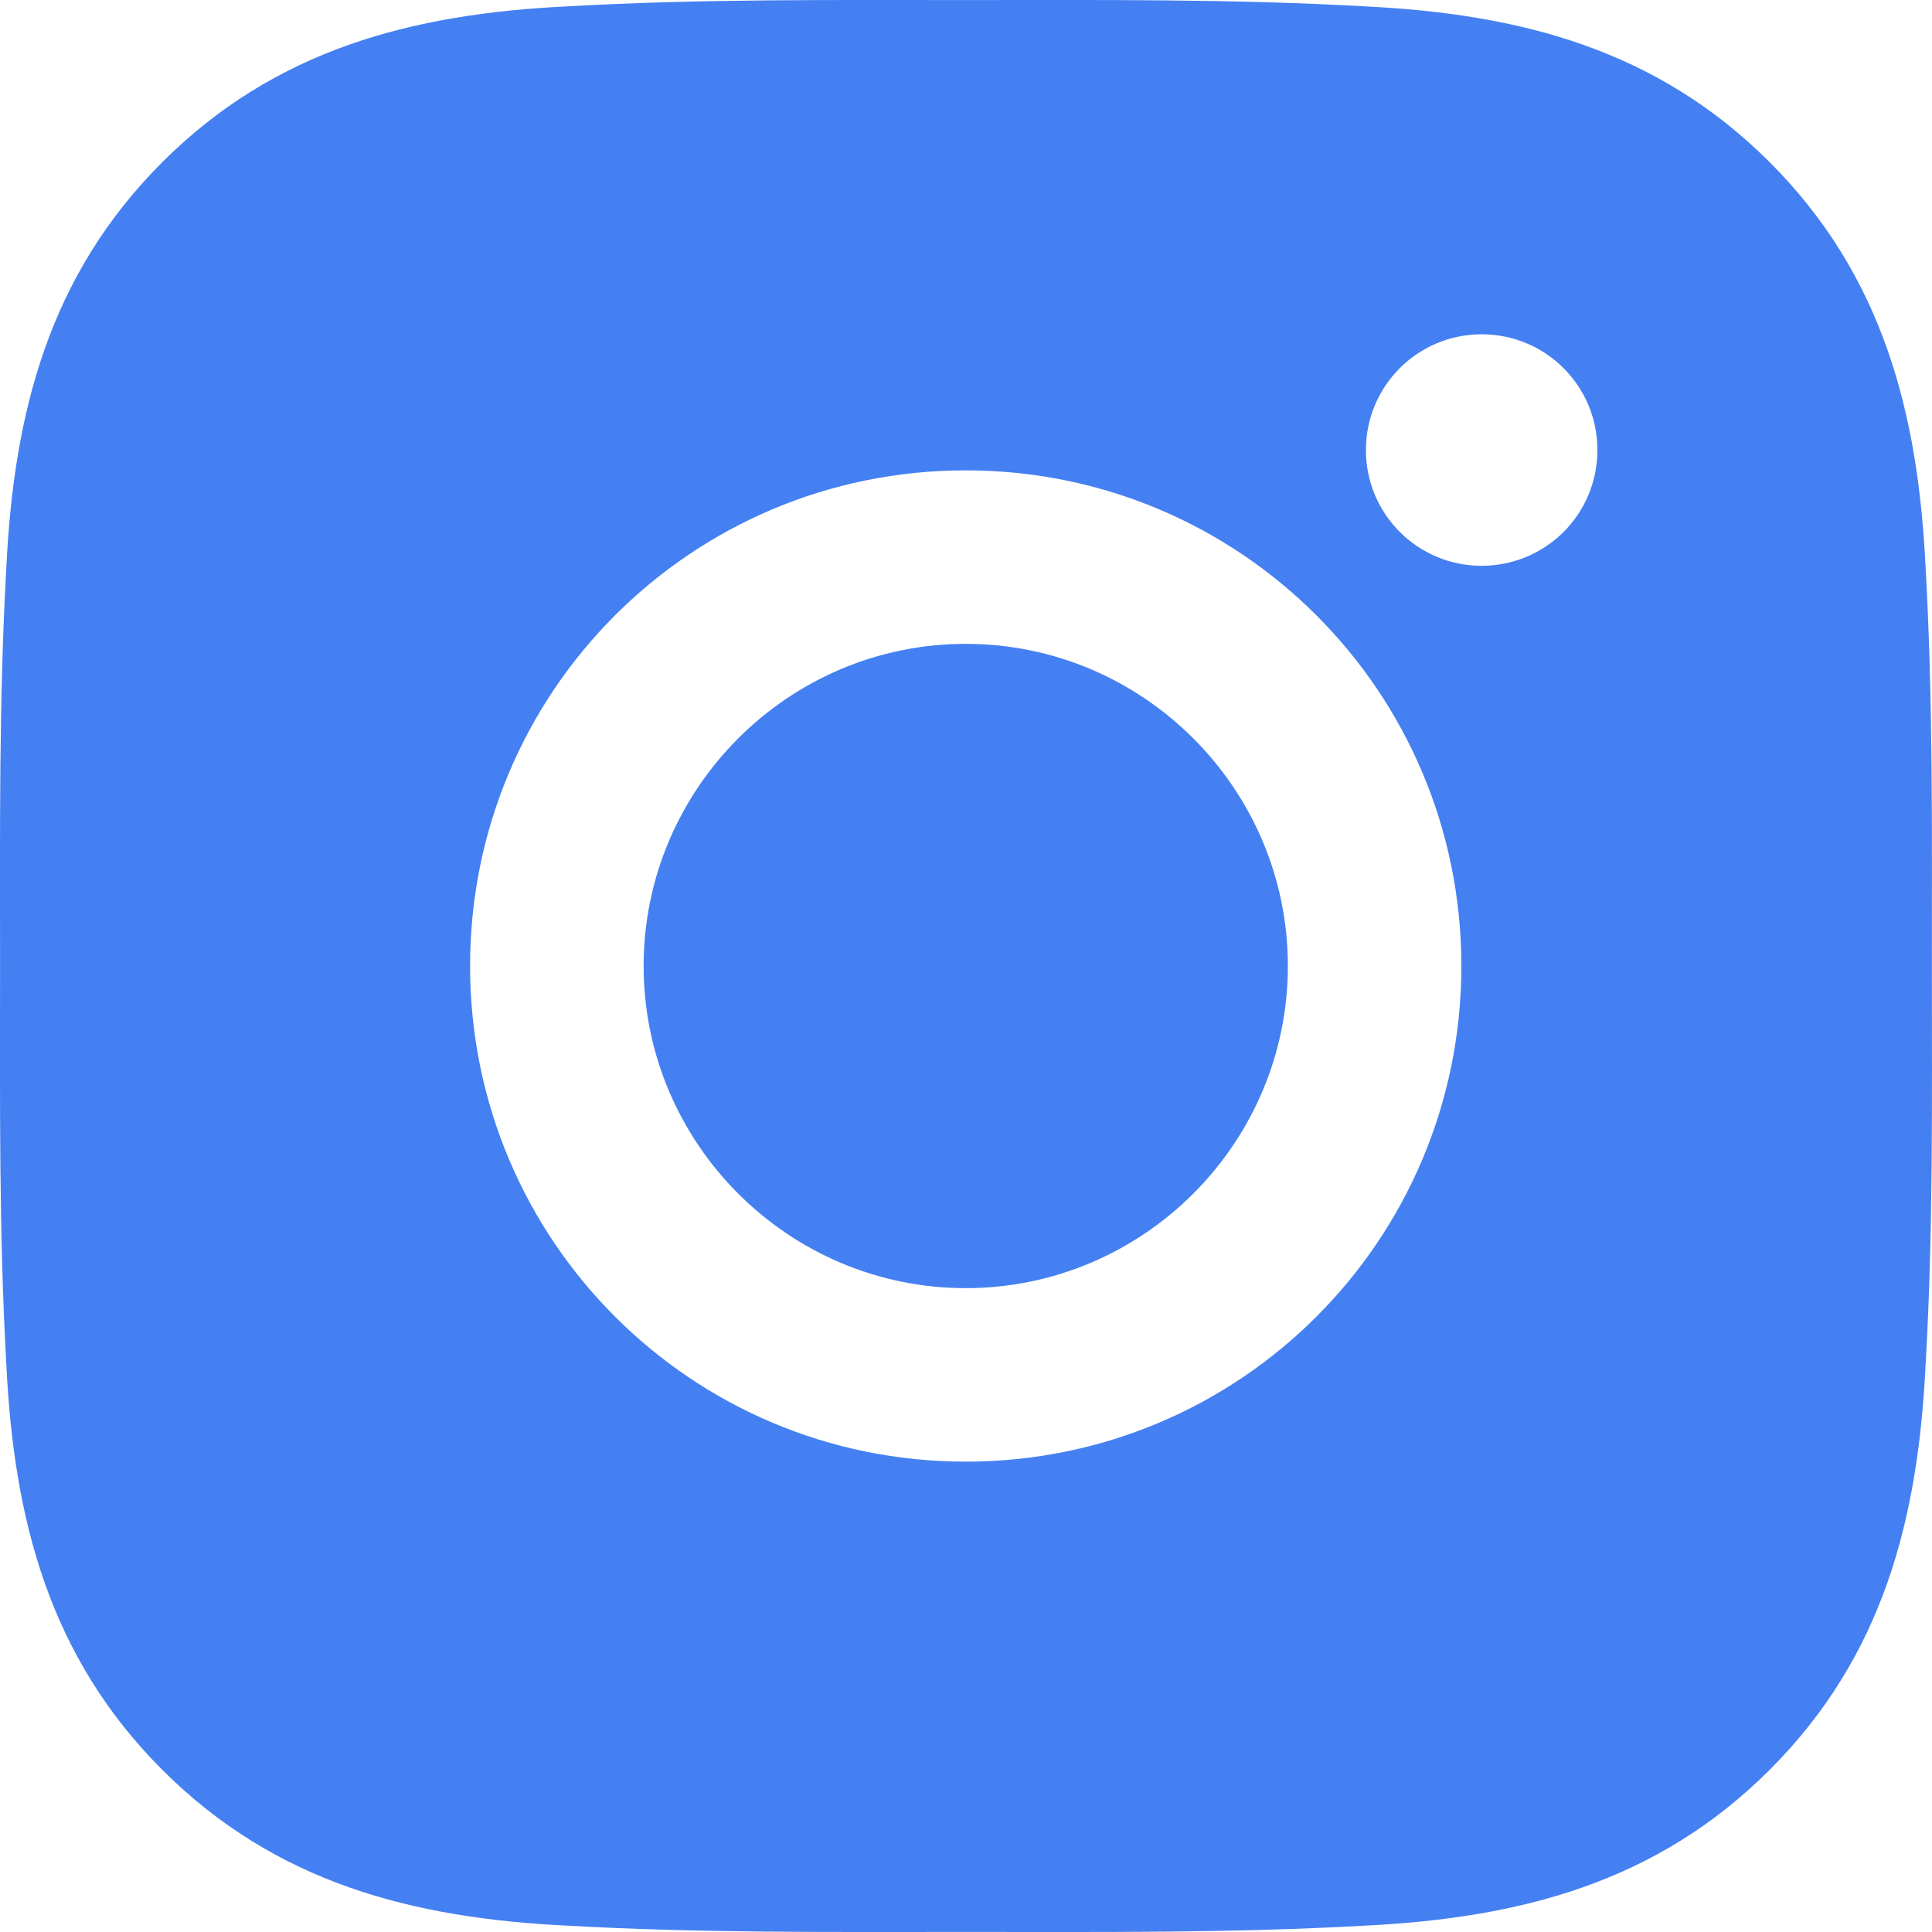 <?xml version="1.0" encoding="UTF-8"?> <svg xmlns="http://www.w3.org/2000/svg" width="35" height="35" viewBox="0 0 35 35" fill="none"><path d="M17.495 11.664C14.282 11.664 11.66 14.287 11.66 17.5C11.66 20.713 14.282 23.336 17.495 23.336C20.709 23.336 23.331 20.713 23.331 17.5C23.331 14.287 20.709 11.664 17.495 11.664ZM34.998 17.5C34.998 15.083 35.02 12.689 34.884 10.276C34.748 7.474 34.109 4.988 32.06 2.939C30.007 0.886 27.525 0.251 24.723 0.115C22.307 -0.021 19.912 0.001 17.5 0.001C15.083 0.001 12.688 -0.021 10.276 0.115C7.474 0.251 4.988 0.89 2.939 2.939C0.886 4.992 0.251 7.474 0.115 10.276C-0.021 12.693 0.001 15.088 0.001 17.5C0.001 19.912 -0.021 22.311 0.115 24.724C0.251 27.526 0.89 30.012 2.939 32.061C4.992 34.114 7.474 34.749 10.276 34.885C12.693 35.021 15.088 34.999 17.5 34.999C19.916 34.999 22.311 35.021 24.723 34.885C27.525 34.749 30.012 34.11 32.06 32.061C34.114 30.008 34.748 27.526 34.884 24.724C35.024 22.311 34.998 19.917 34.998 17.5ZM17.495 26.479C12.526 26.479 8.516 22.469 8.516 17.5C8.516 12.531 12.526 8.521 17.495 8.521C22.464 8.521 26.474 12.531 26.474 17.5C26.474 22.469 22.464 26.479 17.495 26.479ZM26.842 10.25C25.682 10.25 24.745 9.313 24.745 8.153C24.745 6.993 25.682 6.056 26.842 6.056C28.002 6.056 28.939 6.993 28.939 8.153C28.939 8.429 28.885 8.701 28.78 8.956C28.675 9.211 28.52 9.442 28.326 9.637C28.131 9.831 27.899 9.986 27.645 10.091C27.39 10.196 27.117 10.25 26.842 10.25Z" fill="#4580F2"></path></svg> 